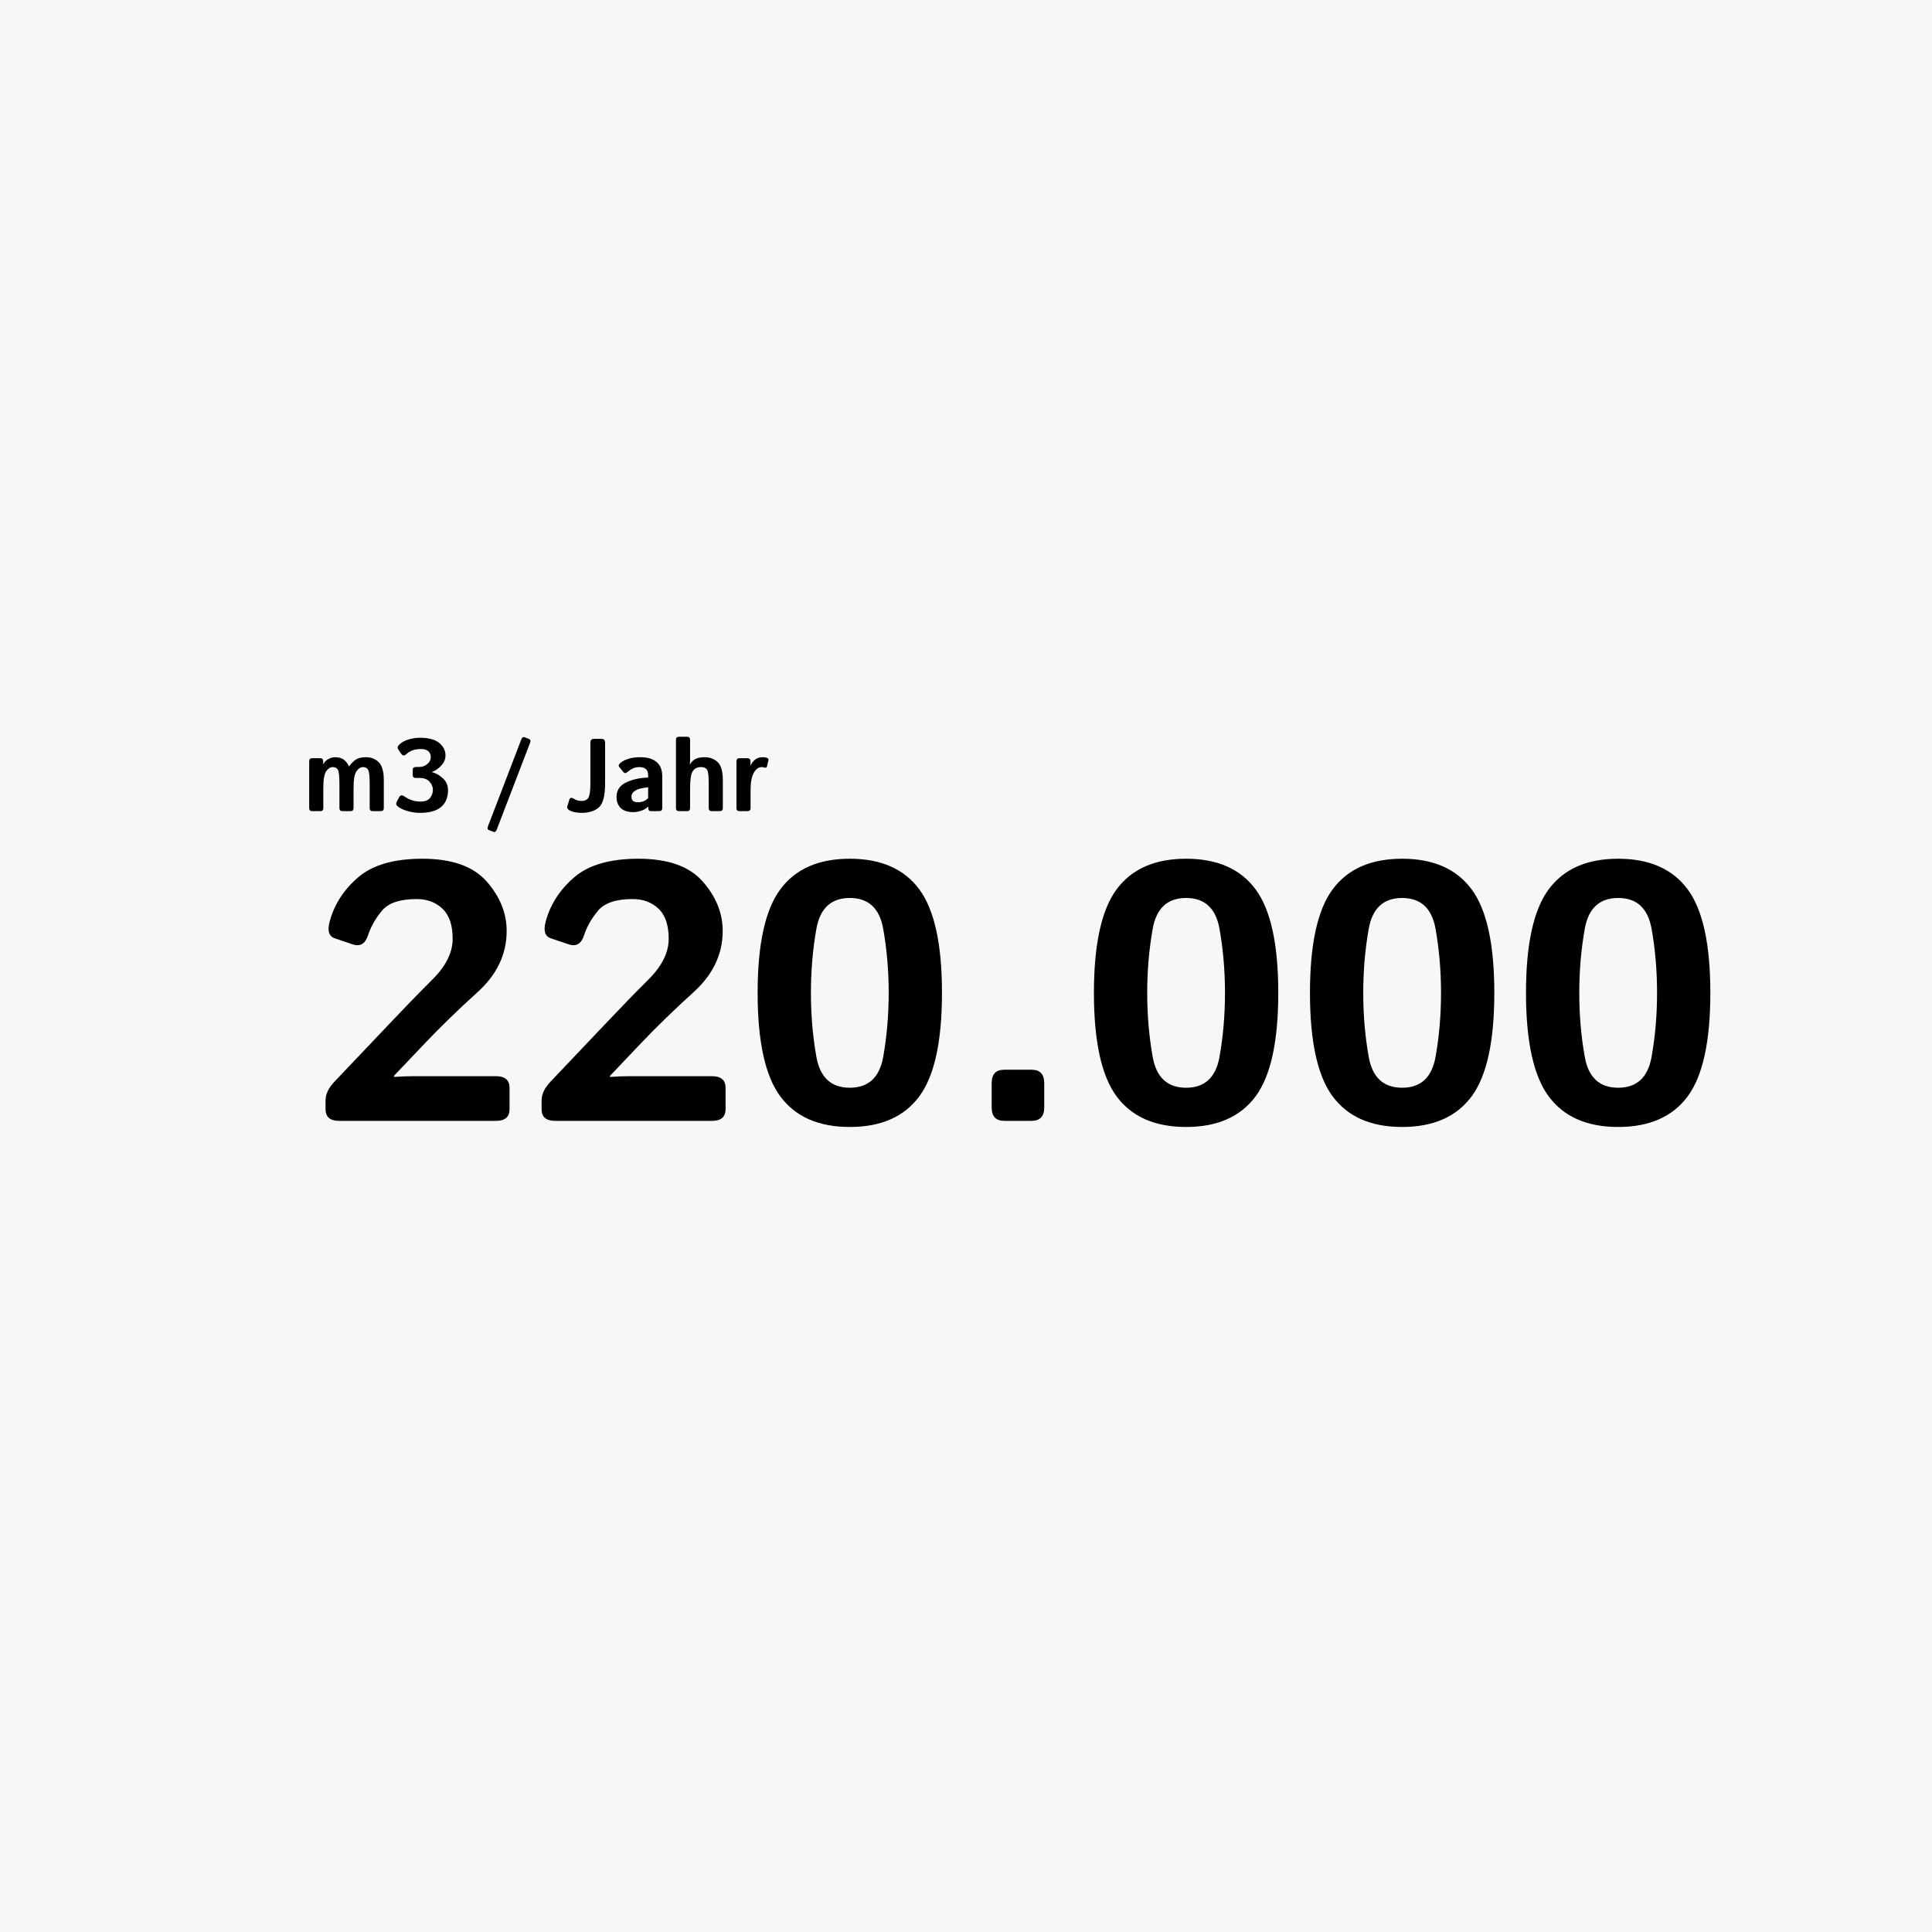<?xml version="1.0" encoding="UTF-8"?>
<svg width="262px" height="262px" viewBox="0 0 262 262" version="1.1" xmlns="http://www.w3.org/2000/svg" xmlns:xlink="http://www.w3.org/1999/xlink">
    <rect x="0" y="0" width="262" height="262" fill="#808080" stroke="none"/>
    <title>Group 5</title>
    <defs>
        <rect id="path-1" x="0" y="0" width="262" height="262"></rect>
    </defs>
    <g id="Unnternehmen" stroke="none" stroke-width="1" fill="none" fill-rule="evenodd">
        <g id="Group-5">
            <g id="000050.0000000-+-50.000-Mask">
                <mask id="mask-2" fill="white">
                    <use xlink:href="#path-1"></use>
                </mask>
                <use id="Mask" fill="#F7F7F7" xlink:href="#path-1"></use>
                <path d="M67.269,152 C68.489,152 69.1,151.471 69.1,150.413 L69.1,150.413 L69.1,147.532 C69.1,146.474 68.489,145.945 67.269,145.945 L67.269,145.945 L55.867,145.945 C55.216,145.945 54.402,145.978 53.426,146.043 L53.426,146.043 L53.426,145.896 L57.576,141.526 C59.725,139.264 62.117,136.941 64.754,134.556 C67.391,132.172 68.709,129.401 68.709,126.243 C68.709,123.834 67.806,121.6 65.999,119.542 C64.192,117.483 61.287,116.453 57.283,116.453 C53.442,116.453 50.545,117.287 48.592,118.956 C46.639,120.624 45.345,122.622 44.71,124.949 C44.368,126.202 44.596,126.967 45.394,127.244 L45.394,127.244 L47.859,128.074 C48.852,128.4 49.536,127.985 49.91,126.829 C50.301,125.641 50.936,124.526 51.814,123.484 C52.693,122.443 54.256,121.922 56.502,121.922 C57.918,121.922 59.086,122.357 60.005,123.228 C60.925,124.099 61.385,125.462 61.385,127.317 C61.385,129.173 60.473,131.008 58.65,132.823 C56.827,134.638 54.817,136.709 52.62,139.036 L52.62,139.036 L45.32,146.727 C44.539,147.557 44.148,148.395 44.148,149.241 L44.148,149.241 L44.148,150.413 C44.148,151.471 44.759,152 45.979,152 L45.979,152 L67.269,152 Z M96.565,152 C97.786,152 98.396,151.471 98.396,150.413 L98.396,150.413 L98.396,147.532 C98.396,146.474 97.786,145.945 96.565,145.945 L96.565,145.945 L85.164,145.945 C84.513,145.945 83.699,145.978 82.723,146.043 L82.723,146.043 L82.723,145.896 L86.873,141.526 C89.021,139.264 91.414,136.941 94.051,134.556 C96.688,132.172 98.006,129.401 98.006,126.243 C98.006,123.834 97.103,121.6 95.296,119.542 C93.489,117.483 90.584,116.453 86.58,116.453 C82.739,116.453 79.842,117.287 77.889,118.956 C75.936,120.624 74.642,122.622 74.007,124.949 C73.665,126.202 73.893,126.967 74.69,127.244 L74.69,127.244 L77.156,128.074 C78.149,128.4 78.833,127.985 79.207,126.829 C79.598,125.641 80.232,124.526 81.111,123.484 C81.99,122.443 83.553,121.922 85.799,121.922 C87.215,121.922 88.383,122.357 89.302,123.228 C90.222,124.099 90.682,125.462 90.682,127.317 C90.682,129.173 89.77,131.008 87.947,132.823 C86.124,134.638 84.114,136.709 81.917,139.036 L81.917,139.036 L74.617,146.727 C73.836,147.557 73.445,148.395 73.445,149.241 L73.445,149.241 L73.445,150.413 C73.445,151.471 74.056,152 75.276,152 L75.276,152 L96.565,152 Z M115.242,152.83 C119.474,152.83 122.615,151.447 124.666,148.68 C126.717,145.913 127.742,141.233 127.742,134.642 C127.742,128.05 126.717,123.37 124.666,120.604 C122.615,117.837 119.474,116.453 115.242,116.453 C111.01,116.453 107.869,117.837 105.818,120.604 C103.768,123.37 102.742,128.05 102.742,134.642 C102.742,141.233 103.768,145.913 105.818,148.68 C107.869,151.447 111.01,152.83 115.242,152.83 Z M115.242,147.508 C112.719,147.508 111.21,146.116 110.713,143.333 C110.217,140.55 109.969,137.653 109.969,134.642 C109.969,131.631 110.217,128.733 110.713,125.95 C111.21,123.167 112.719,121.775 115.242,121.775 C117.765,121.775 119.275,123.167 119.771,125.95 C120.267,128.733 120.516,131.631 120.516,134.642 C120.516,137.653 120.267,140.55 119.771,143.333 C119.275,146.116 117.765,147.508 115.242,147.508 Z M139.9,152 C141.04,152 141.609,151.39 141.609,150.169 L141.609,150.169 L141.609,146.897 C141.609,145.677 141.04,145.066 139.9,145.066 L139.9,145.066 L136.189,145.066 C135.05,145.066 134.48,145.677 134.48,146.897 L134.48,146.897 L134.48,150.169 C134.48,151.39 135.05,152 136.189,152 L136.189,152 L139.9,152 Z M160.848,152.83 C165.079,152.83 168.221,151.447 170.271,148.68 C172.322,145.913 173.348,141.233 173.348,134.642 C173.348,128.05 172.322,123.37 170.271,120.604 C168.221,117.837 165.079,116.453 160.848,116.453 C156.616,116.453 153.475,117.837 151.424,120.604 C149.373,123.37 148.348,128.05 148.348,134.642 C148.348,141.233 149.373,145.913 151.424,148.68 C153.475,151.447 156.616,152.83 160.848,152.83 Z M160.848,147.508 C158.325,147.508 156.815,146.116 156.319,143.333 C155.822,140.55 155.574,137.653 155.574,134.642 C155.574,131.631 155.822,128.733 156.319,125.95 C156.815,123.167 158.325,121.775 160.848,121.775 C163.37,121.775 164.88,123.167 165.376,125.95 C165.873,128.733 166.121,131.631 166.121,134.642 C166.121,137.653 165.873,140.55 165.376,143.333 C164.88,146.116 163.37,147.508 160.848,147.508 Z M190.145,152.83 C194.376,152.83 197.518,151.447 199.568,148.68 C201.619,145.913 202.645,141.233 202.645,134.642 C202.645,128.05 201.619,123.37 199.568,120.604 C197.518,117.837 194.376,116.453 190.145,116.453 C185.913,116.453 182.771,117.837 180.721,120.604 C178.67,123.37 177.645,128.05 177.645,134.642 C177.645,141.233 178.67,145.913 180.721,148.68 C182.771,151.447 185.913,152.83 190.145,152.83 Z M190.145,147.508 C187.622,147.508 186.112,146.116 185.616,143.333 C185.119,140.55 184.871,137.653 184.871,134.642 C184.871,131.631 185.119,128.733 185.616,125.95 C186.112,123.167 187.622,121.775 190.145,121.775 C192.667,121.775 194.177,123.167 194.673,125.95 C195.17,128.733 195.418,131.631 195.418,134.642 C195.418,137.653 195.17,140.55 194.673,143.333 C194.177,146.116 192.667,147.508 190.145,147.508 Z M219.441,152.83 C223.673,152.83 226.814,151.447 228.865,148.68 C230.916,145.913 231.941,141.233 231.941,134.642 C231.941,128.05 230.916,123.37 228.865,120.604 C226.814,117.837 223.673,116.453 219.441,116.453 C215.21,116.453 212.068,117.837 210.018,120.604 C207.967,123.37 206.941,128.05 206.941,134.642 C206.941,141.233 207.967,145.913 210.018,148.68 C212.068,151.447 215.21,152.83 219.441,152.83 Z M219.441,147.508 C216.919,147.508 215.409,146.116 214.913,143.333 C214.416,140.55 214.168,137.653 214.168,134.642 C214.168,131.631 214.416,128.733 214.913,125.95 C215.409,123.167 216.919,121.775 219.441,121.775 C221.964,121.775 223.474,123.167 223.97,125.95 C224.467,128.733 224.715,131.631 224.715,134.642 C224.715,137.653 224.467,140.55 223.97,143.333 C223.474,146.116 221.964,147.508 219.441,147.508 Z" id="220.000" fill="#000000" fill-rule="nonzero" mask="url(#mask-2)"></path>
            </g>
            <path d="M43.434,110 C43.707,110 43.844,109.863 43.844,109.59 L43.844,109.59 L43.844,106.896 C43.844,105.725 43.976,104.954 44.24,104.583 C44.505,104.211 44.796,104.025 45.115,104.025 C45.457,104.025 45.695,104.155 45.83,104.415 C45.964,104.675 46.031,105.301 46.031,106.295 L46.031,106.295 L46.031,109.59 C46.031,109.863 46.168,110 46.441,110 L46.441,110 L47.535,110 C47.809,110 47.945,109.863 47.945,109.59 L47.945,109.59 L47.945,106.896 C47.945,105.73 48.077,104.96 48.342,104.586 C48.606,104.212 48.898,104.025 49.217,104.025 C49.559,104.025 49.797,104.155 49.931,104.415 C50.066,104.675 50.133,105.301 50.133,106.295 L50.133,106.295 L50.133,109.59 C50.133,109.863 50.27,110 50.543,110 L50.543,110 L51.637,110 C51.91,110 52.047,109.863 52.047,109.59 L52.047,109.59 L52.047,105.803 C52.047,104.618 51.816,103.802 51.353,103.355 C50.89,102.909 50.322,102.686 49.647,102.686 C49.146,102.686 48.735,102.763 48.414,102.918 C48.092,103.073 47.733,103.408 47.337,103.923 L47.337,103.923 L47.31,103.923 C47.196,103.608 46.987,103.324 46.684,103.068 C46.381,102.813 45.956,102.686 45.409,102.686 C45.136,102.686 44.842,102.77 44.527,102.938 C44.213,103.107 43.99,103.337 43.857,103.629 L43.857,103.629 L43.83,103.629 L43.83,103.232 C43.83,102.959 43.693,102.822 43.42,102.822 L43.42,102.822 L42.34,102.822 C42.066,102.822 41.93,102.959 41.93,103.232 L41.93,103.232 L41.93,109.59 C41.93,109.863 42.066,110 42.34,110 L42.34,110 L43.434,110 Z M56.935,110.232 C58.224,110.232 59.184,109.968 59.812,109.439 C60.441,108.911 60.756,108.147 60.756,107.149 C60.756,106.511 60.523,105.977 60.059,105.546 C59.594,105.116 59.102,104.837 58.582,104.709 L58.582,104.709 L58.582,104.682 C59.02,104.527 59.434,104.243 59.826,103.831 C60.218,103.418 60.414,102.961 60.414,102.46 C60.414,101.785 60.129,101.215 59.56,100.748 C58.99,100.28 58.119,100.047 56.948,100.047 C56.451,100.047 55.943,100.122 55.424,100.272 C54.904,100.423 54.48,100.655 54.152,100.97 C53.911,101.198 53.865,101.421 54.016,101.64 L54.016,101.64 L54.412,102.221 C54.608,102.512 54.843,102.524 55.116,102.255 C55.308,102.068 55.567,101.909 55.896,101.776 C56.224,101.644 56.613,101.578 57.064,101.578 C57.543,101.578 57.888,101.68 58.1,101.882 C58.312,102.085 58.418,102.339 58.418,102.645 C58.418,103.036 58.257,103.362 57.936,103.622 C57.615,103.882 57.244,104.012 56.825,104.012 L56.825,104.012 L56.415,104.012 C56.119,104.012 55.971,104.137 55.971,104.388 L55.971,104.388 L55.971,105.14 C55.971,105.381 56.119,105.502 56.415,105.502 L56.415,105.502 L56.941,105.502 C57.502,105.502 57.936,105.667 58.244,105.998 C58.551,106.328 58.705,106.701 58.705,107.115 C58.705,107.521 58.575,107.887 58.315,108.212 C58.056,108.538 57.625,108.701 57.023,108.701 C56.586,108.701 56.189,108.639 55.834,108.513 C55.479,108.388 55.16,108.225 54.877,108.024 C54.54,107.787 54.296,107.808 54.146,108.086 L54.146,108.086 L53.831,108.66 C53.681,108.938 53.694,109.152 53.872,109.303 C54.209,109.59 54.668,109.817 55.25,109.983 C55.831,110.149 56.392,110.232 56.935,110.232 Z M66.888,112.796 C67.097,112.878 67.252,112.791 67.353,112.536 L67.353,112.536 L71.892,100.71 C71.992,100.455 71.935,100.286 71.721,100.204 L71.721,100.204 L71.167,99.992 C70.957,99.91 70.802,99.997 70.702,100.252 L70.702,100.252 L66.163,112.078 C66.063,112.333 66.12,112.502 66.334,112.584 L66.334,112.584 L66.888,112.796 Z M78.871,110.232 C79.869,110.232 80.65,109.985 81.212,109.491 C81.775,108.996 82.057,107.91 82.057,106.233 L82.057,106.233 L82.057,100.71 C82.057,100.368 81.897,100.197 81.578,100.197 L81.578,100.197 L80.539,100.197 C80.22,100.197 80.061,100.368 80.061,100.71 L80.061,100.71 L80.061,106.37 C80.061,107.177 79.984,107.753 79.832,108.1 C79.679,108.446 79.352,108.619 78.851,108.619 C78.486,108.619 78.156,108.526 77.859,108.339 C77.513,108.125 77.299,108.152 77.217,108.421 L77.217,108.421 L76.93,109.357 C76.87,109.558 76.962,109.729 77.203,109.87 C77.618,110.112 78.174,110.232 78.871,110.232 Z M85.892,110.137 C86.206,110.137 86.551,110.076 86.927,109.956 C87.303,109.835 87.626,109.645 87.895,109.385 L87.895,109.385 L87.908,109.385 L87.908,109.59 C87.908,109.863 88.031,110 88.277,110 L88.277,110 L89.398,110 C89.672,110 89.809,109.863 89.809,109.59 L89.809,109.59 L89.809,105.276 C89.809,104.424 89.555,103.779 89.046,103.342 C88.538,102.904 87.81,102.686 86.862,102.686 C86.302,102.686 85.846,102.732 85.495,102.826 C85.144,102.919 84.863,103.018 84.651,103.123 C84.439,103.228 84.253,103.351 84.094,103.492 C83.884,103.674 83.85,103.852 83.991,104.025 L83.991,104.025 L84.559,104.723 C84.695,104.887 84.868,104.878 85.078,104.695 C85.197,104.595 85.33,104.496 85.478,104.398 C85.626,104.3 85.802,104.213 86.004,104.138 C86.207,104.063 86.441,104.025 86.705,104.025 C87.079,104.025 87.37,104.112 87.58,104.285 C87.79,104.458 87.895,104.755 87.895,105.174 L87.895,105.174 L87.895,105.447 C86.778,105.475 85.785,105.693 84.914,106.104 C84.044,106.514 83.608,107.174 83.608,108.086 C83.608,108.719 83.802,109.22 84.189,109.586 C84.577,109.953 85.144,110.137 85.892,110.137 Z M86.486,108.797 C86.318,108.797 86.165,108.77 86.028,108.715 C85.892,108.66 85.791,108.575 85.728,108.458 C85.664,108.342 85.632,108.204 85.632,108.045 C85.632,107.844 85.688,107.671 85.799,107.525 C85.911,107.38 86.097,107.238 86.356,107.102 C86.616,106.965 87.129,106.853 87.895,106.767 L87.895,106.767 L87.895,108.25 C87.626,108.487 87.382,108.637 87.163,108.701 C86.944,108.765 86.719,108.797 86.486,108.797 Z M93.172,110 C93.445,110 93.582,109.863 93.582,109.59 L93.582,109.59 L93.582,106.896 C93.582,105.725 93.703,104.954 93.944,104.583 C94.186,104.211 94.546,104.025 95.024,104.025 C95.476,104.025 95.77,104.155 95.906,104.415 C96.043,104.675 96.111,105.301 96.111,106.295 L96.111,106.295 L96.111,109.59 C96.111,109.863 96.248,110 96.521,110 L96.521,110 L97.615,110 C97.889,110 98.025,109.863 98.025,109.59 L98.025,109.59 L98.025,105.803 C98.025,104.618 97.793,103.802 97.328,103.355 C96.863,102.909 96.275,102.686 95.564,102.686 C95.109,102.686 94.719,102.753 94.396,102.887 C94.072,103.022 93.805,103.269 93.596,103.629 L93.596,103.629 L93.555,103.629 C93.573,103.447 93.582,103.264 93.582,103.082 L93.582,103.082 L93.582,100.32 C93.582,100.047 93.445,99.91 93.172,99.91 L93.172,99.91 L92.078,99.91 C91.805,99.91 91.668,100.047 91.668,100.32 L91.668,100.32 L91.668,109.59 C91.668,109.863 91.805,110 92.078,110 L92.078,110 L93.172,110 Z M101.375,110 C101.648,110 101.785,109.863 101.785,109.59 L101.785,109.59 L101.785,107.102 C101.785,106.099 101.929,105.336 102.216,104.812 C102.503,104.287 102.865,104.025 103.303,104.025 C103.412,104.025 103.526,104.046 103.645,104.087 C103.85,104.16 103.973,104.105 104.014,103.923 L104.014,103.923 L104.205,103.109 C104.242,102.95 104.18,102.84 104.021,102.781 C103.852,102.717 103.638,102.686 103.378,102.686 C103,102.686 102.672,102.797 102.394,103.021 C102.116,103.244 101.917,103.501 101.799,103.793 L101.799,103.793 L101.771,103.793 L101.771,103.232 C101.771,102.959 101.635,102.822 101.361,102.822 L101.361,102.822 L100.281,102.822 C100.008,102.822 99.871,102.959 99.871,103.232 L99.871,103.232 L99.871,109.59 C99.871,109.863 100.008,110 100.281,110 L100.281,110 L101.375,110 Z" id="m3/Jahr" fill="#000000" fill-rule="nonzero"></path>
        </g>
    </g>
</svg>